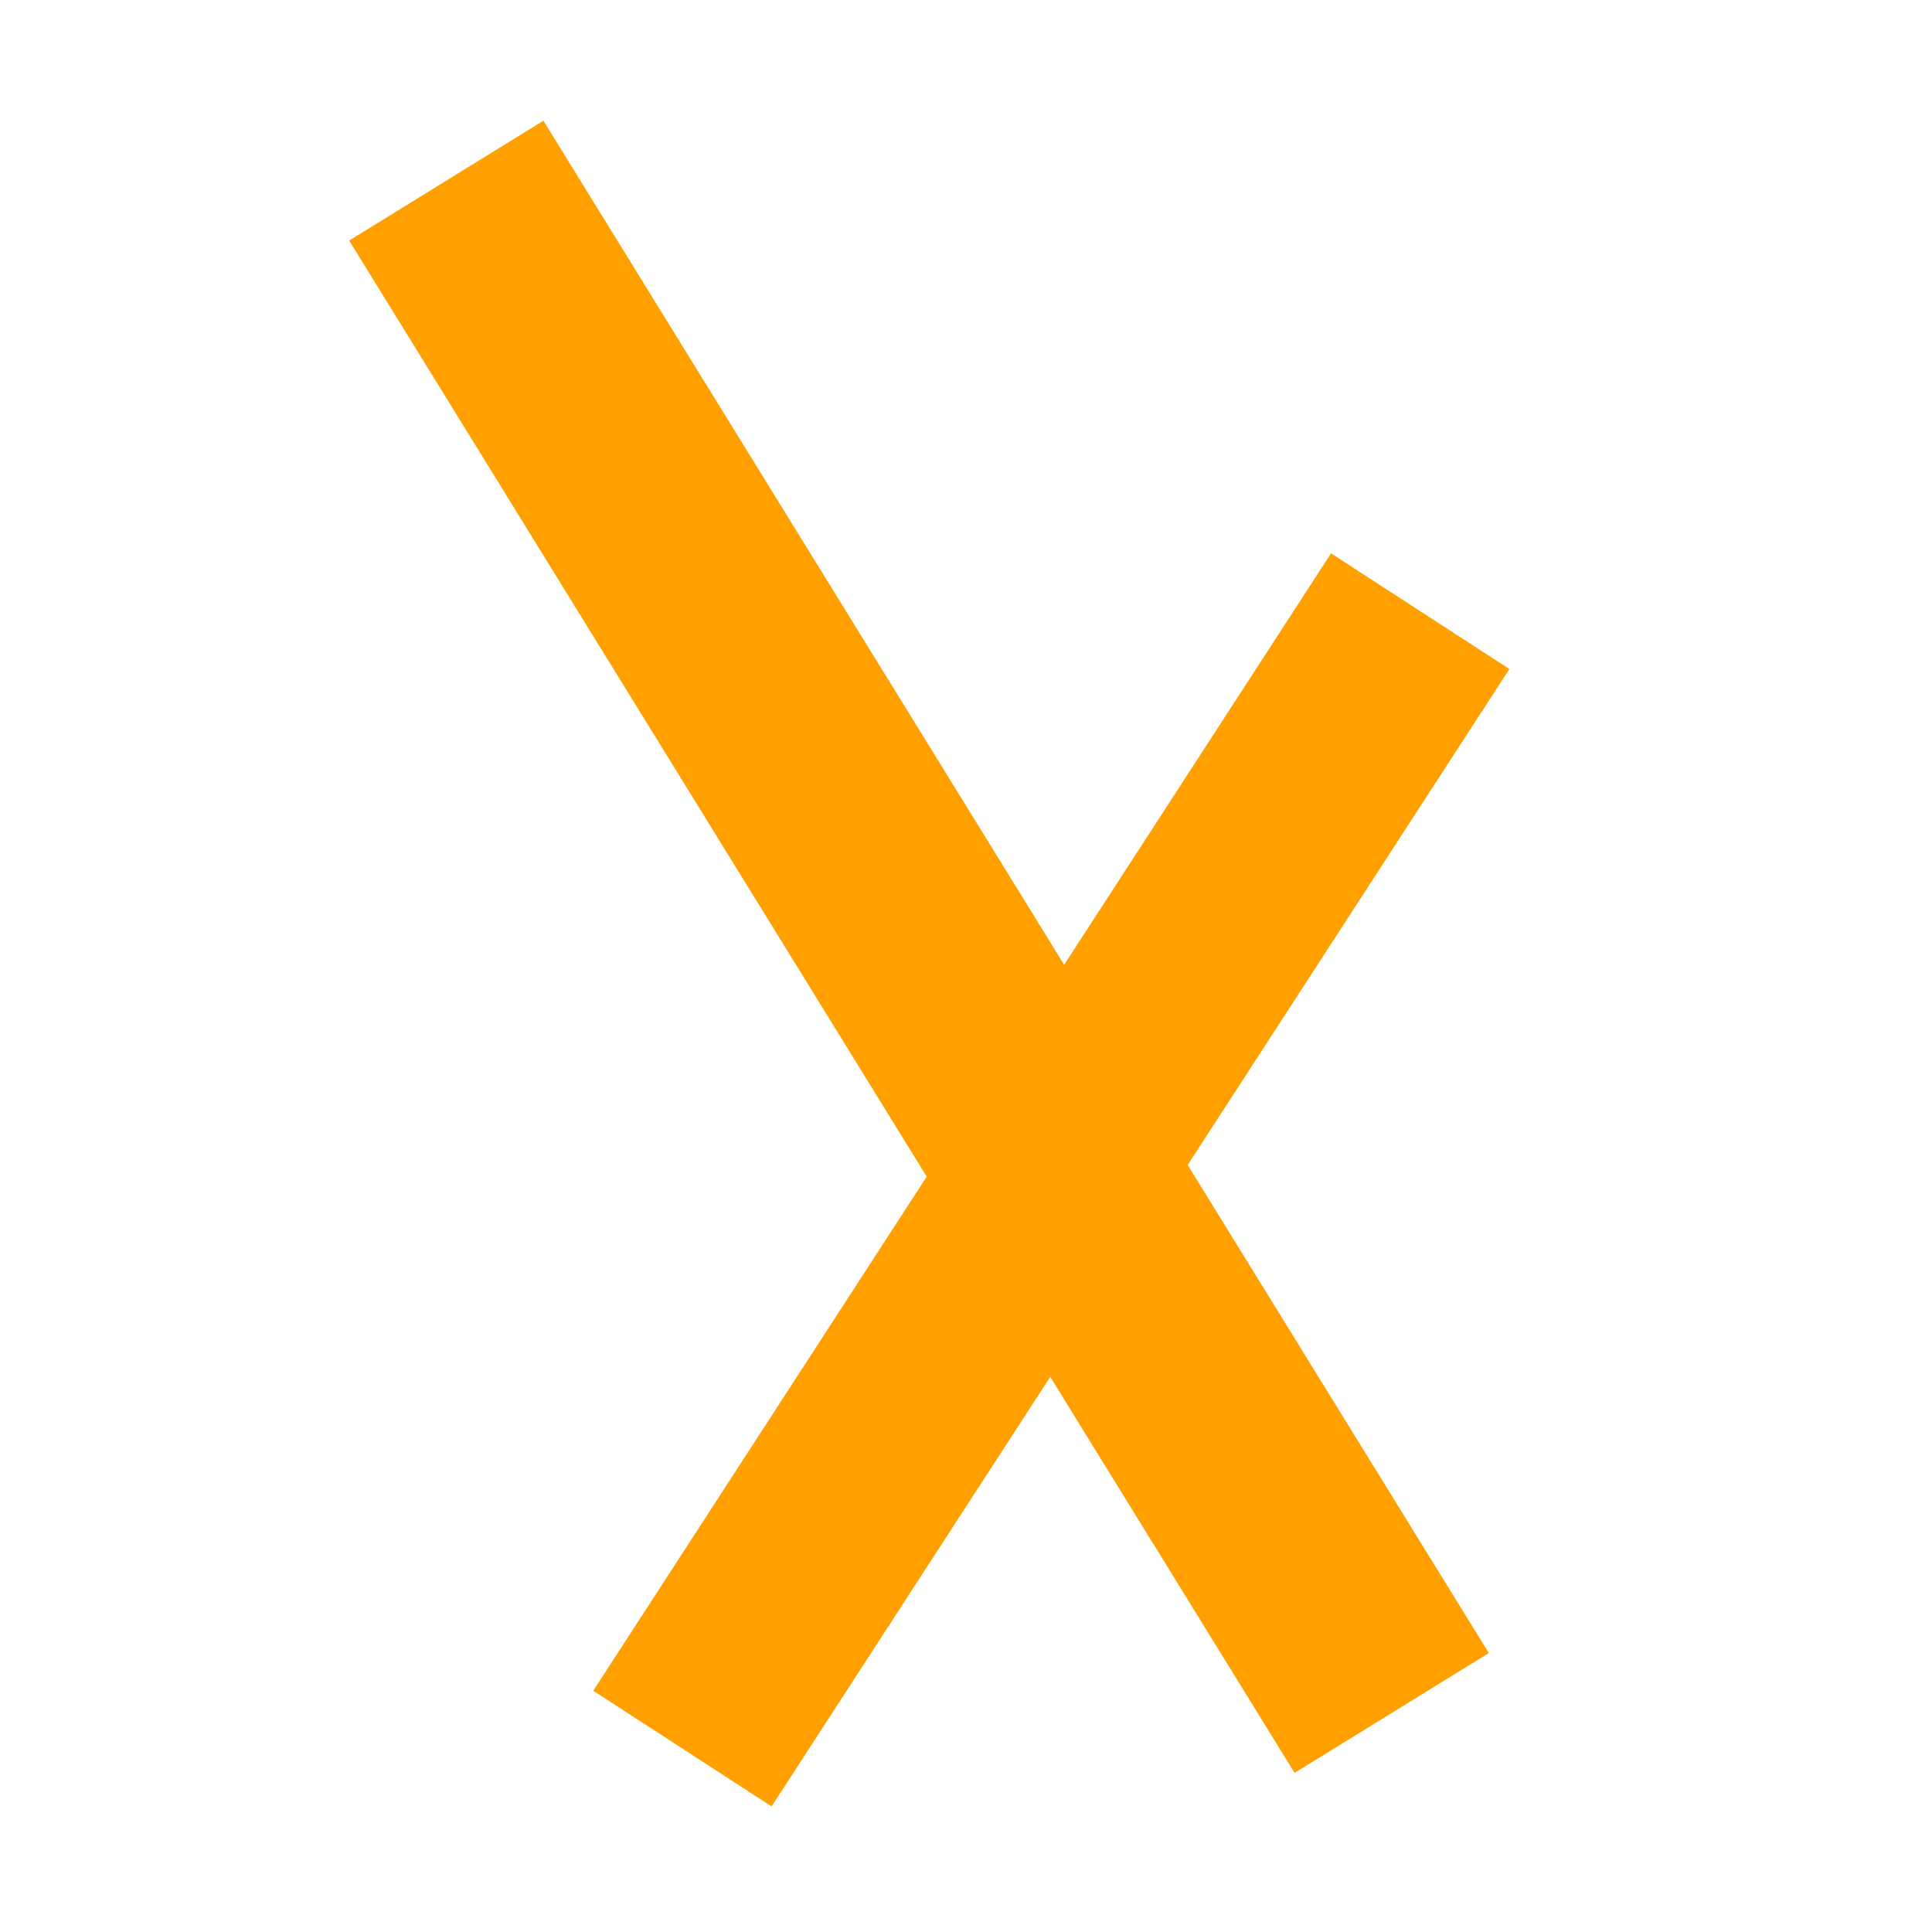 <svg width="32" height="32" viewBox="0 0 32 32" fill="none" xmlns="http://www.w3.org/2000/svg">
<line x1="11.303" y1="28.962" x2="23.523" y2="10.123" stroke="#FFA000" stroke-width="3.521"/>
<line x1="23.051" y1="28.372" x2="7.392" y2="2.992" stroke="#FFA000" stroke-width="3.78"/>
</svg>
